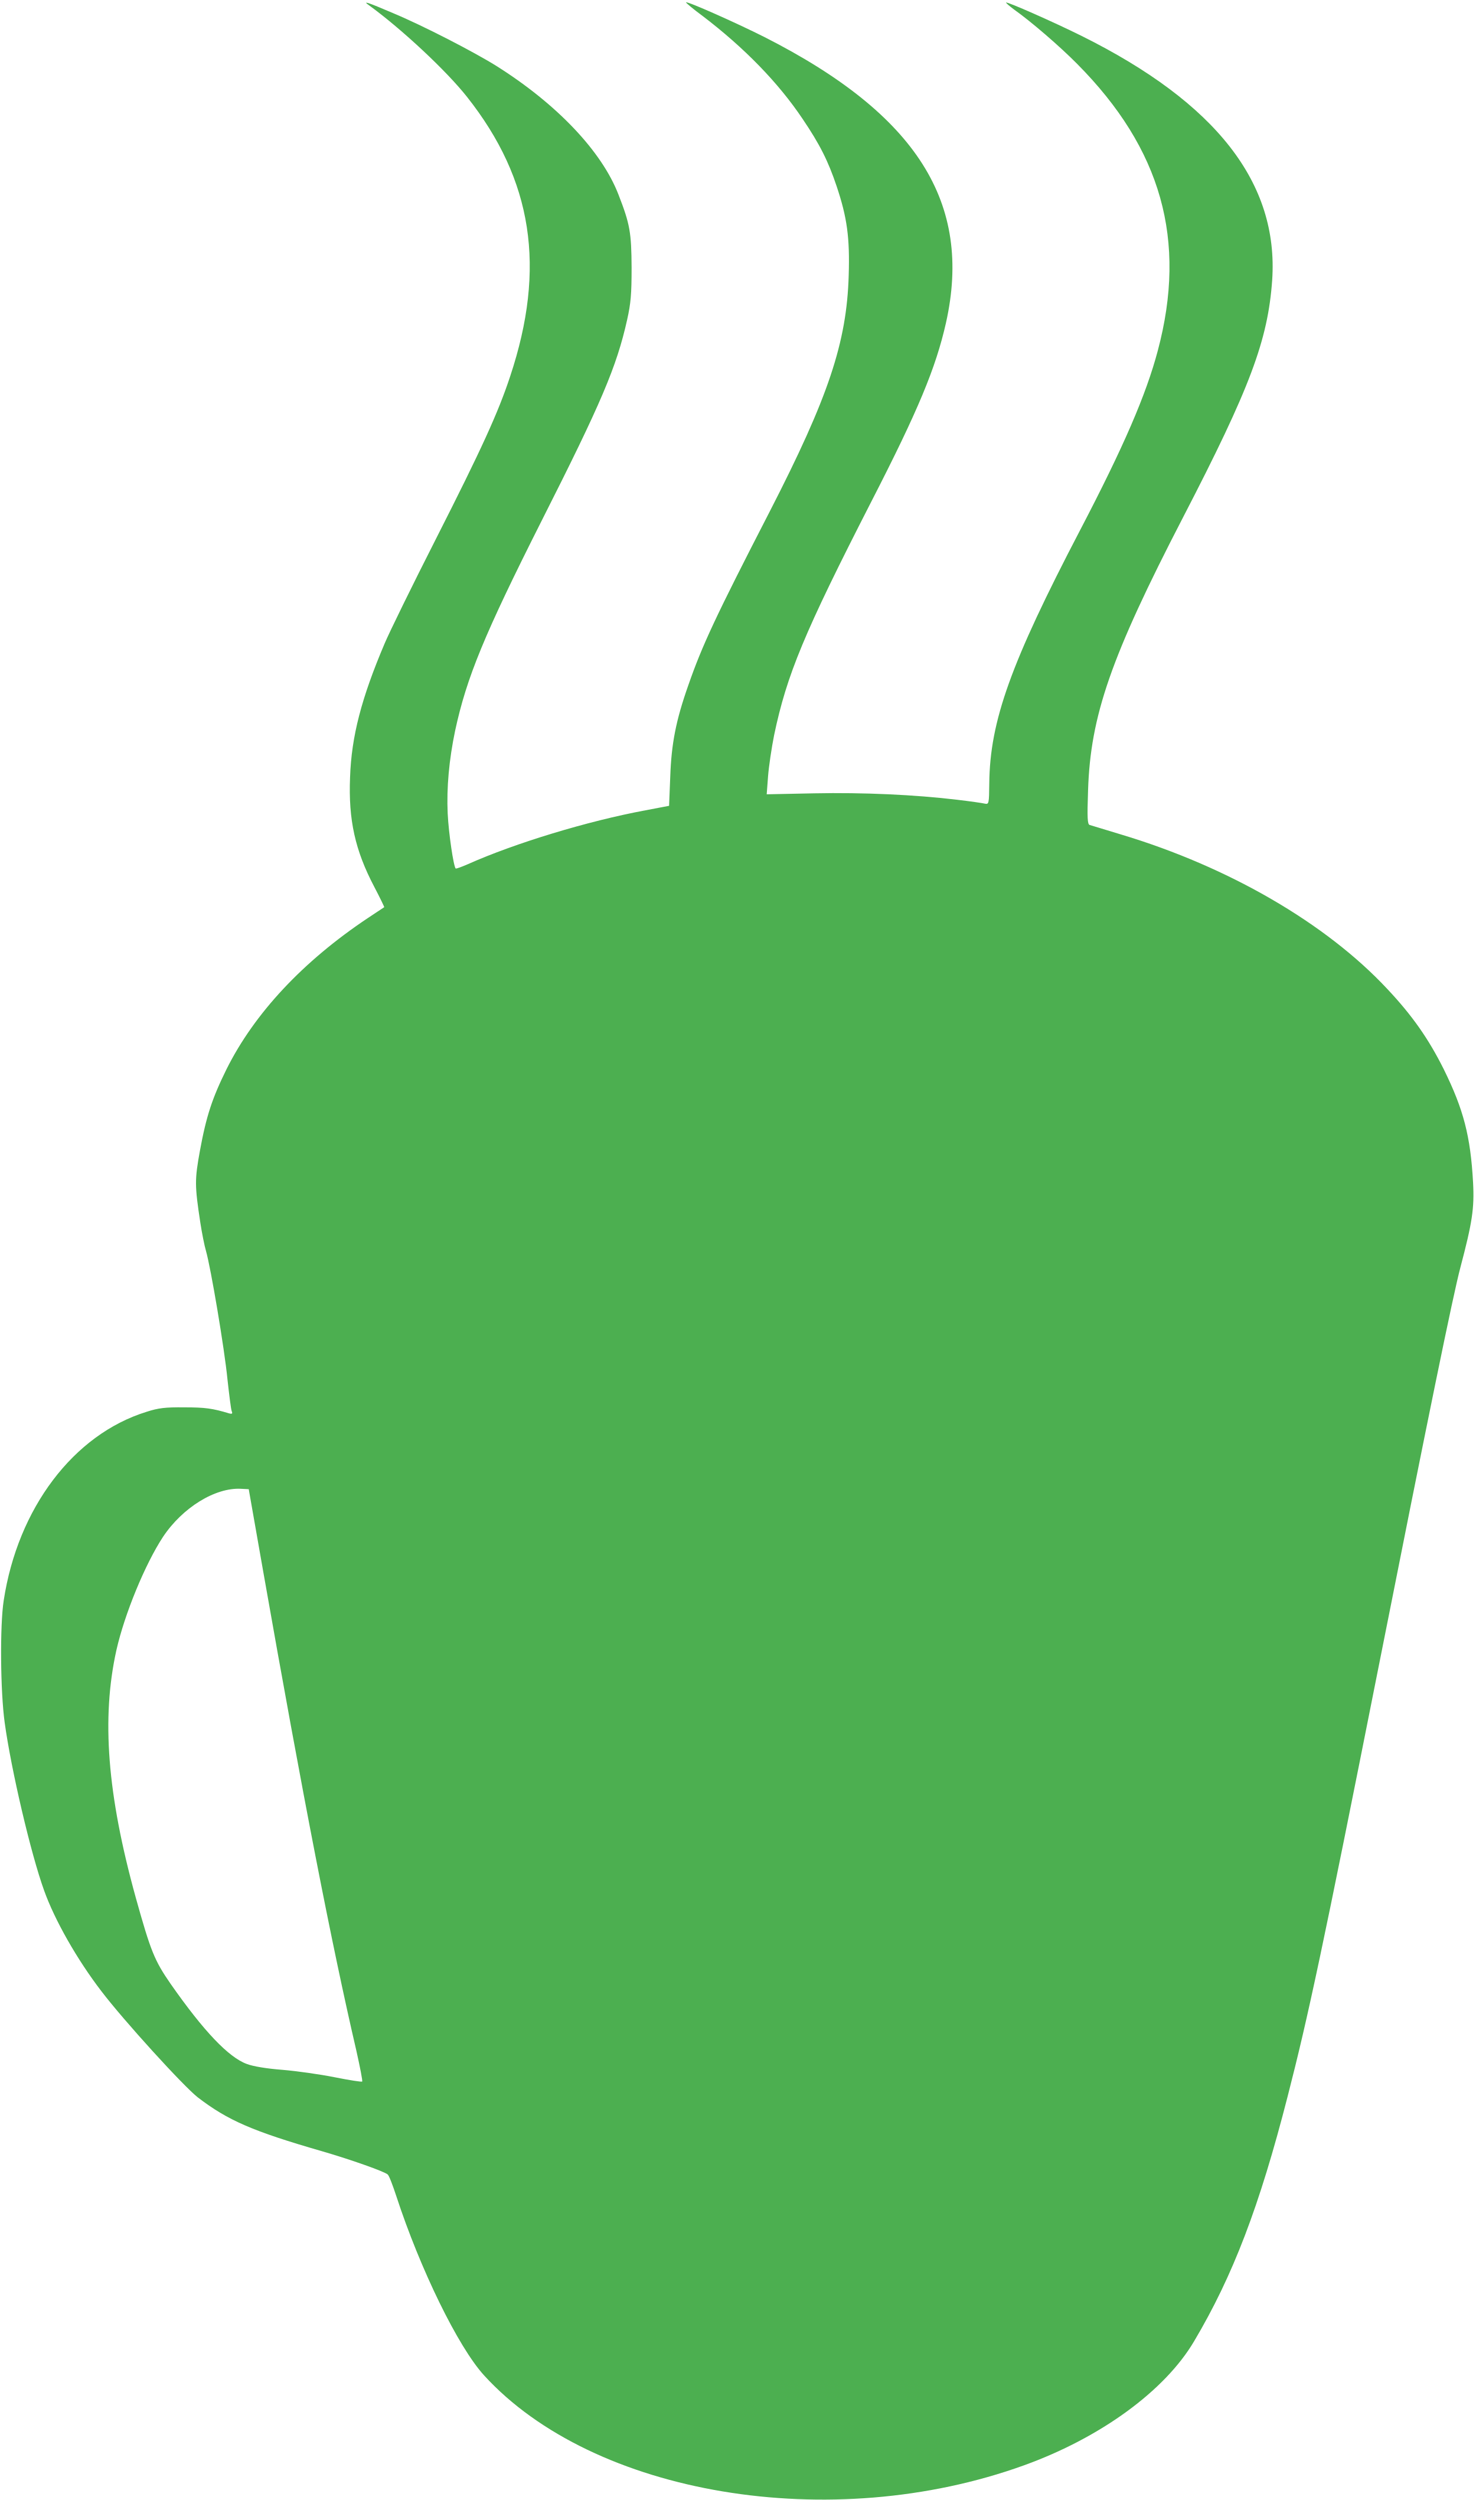 <?xml version="1.0" standalone="no"?>
<!DOCTYPE svg PUBLIC "-//W3C//DTD SVG 20010904//EN"
 "http://www.w3.org/TR/2001/REC-SVG-20010904/DTD/svg10.dtd">
<svg version="1.0" xmlns="http://www.w3.org/2000/svg"
 width="756pt" height="1280pt" viewBox="0 0 756 1280"
 preserveAspectRatio="xMidYMid meet">
<g transform="translate(0,1280) scale(0.1,-0.1)"
fill="#4caf50" stroke="none">
<path d="M1890 12773 c168 -122 397 -336 502 -469 337 -426 406 -875 221
-1431 -61 -185 -147 -373 -378 -828 -123 -242 -242 -485 -265 -540 -119 -280
-170 -476 -177 -685 -9 -218 26 -374 123 -559 30 -57 53 -105 52 -106 -2 -1
-39 -26 -83 -55 -333 -222 -582 -488 -725 -775 -73 -148 -103 -238 -136 -417
-27 -149 -27 -177 2 -368 8 -52 21 -118 29 -145 25 -87 95 -503 110 -657 9
-81 18 -155 22 -164 5 -12 2 -15 -13 -11 -86 26 -124 31 -229 31 -99 1 -133
-3 -195 -23 -374 -116 -659 -494 -731 -966 -20 -128 -17 -467 5 -625 33 -241
134 -672 202 -860 54 -151 168 -352 293 -515 114 -150 421 -487 494 -544 154
-118 280 -173 637 -276 148 -43 320 -104 336 -119 7 -6 26 -56 44 -111 122
-373 316 -771 449 -917 560 -614 1778 -818 2766 -461 391 141 721 381 871 635
199 335 335 691 479 1253 106 412 181 764 465 2195 255 1286 383 1911 420
2050 61 231 72 303 65 435 -13 238 -49 375 -150 580 -78 156 -161 275 -290
412 -314 336 -811 624 -1359 789 -83 25 -157 48 -165 50 -11 4 -13 35 -8 177
12 382 117 684 486 1397 345 666 435 908 457 1215 34 497 -286 908 -976 1251
-145 72 -381 176 -387 171 -1 -2 17 -18 40 -35 89 -63 235 -189 324 -279 432
-435 564 -903 413 -1469 -60 -226 -175 -492 -398 -919 -355 -680 -462 -977
-465 -1297 -1 -102 -2 -107 -22 -103 -11 3 -75 12 -142 20 -217 26 -482 38
-732 33 l-244 -5 7 93 c4 51 18 145 31 210 65 310 154 524 497 1194 241 469
331 686 383 916 138 615 -149 1068 -929 1464 -147 74 -395 184 -402 178 -2 -2
36 -34 85 -70 214 -163 388 -342 512 -527 88 -130 131 -216 174 -344 54 -161
68 -264 62 -457 -10 -344 -104 -624 -405 -1210 -277 -538 -345 -683 -417 -890
-63 -179 -86 -297 -92 -466 l-6 -150 -121 -23 c-296 -55 -668 -168 -910 -276
-32 -14 -60 -24 -62 -22 -11 11 -36 179 -41 282 -6 132 7 275 38 423 59 274
150 494 444 1077 305 603 383 786 437 1027 19 85 23 131 23 268 -1 178 -8 222
-67 373 -85 221 -314 463 -625 659 -117 73 -375 206 -528 270 -138 59 -159 65
-125 41z m-543 -8013 c205 -1164 352 -1917 478 -2459 19 -85 33 -156 30 -159
-2 -3 -66 7 -141 22 -75 15 -195 32 -268 38 -80 6 -151 18 -182 30 -93 34
-220 167 -390 410 -83 120 -102 167 -179 443 -146 528 -176 917 -99 1265 42
186 147 441 239 581 100 150 267 253 399 246 l40 -2 73 -415z"/>
</g>
</svg>
